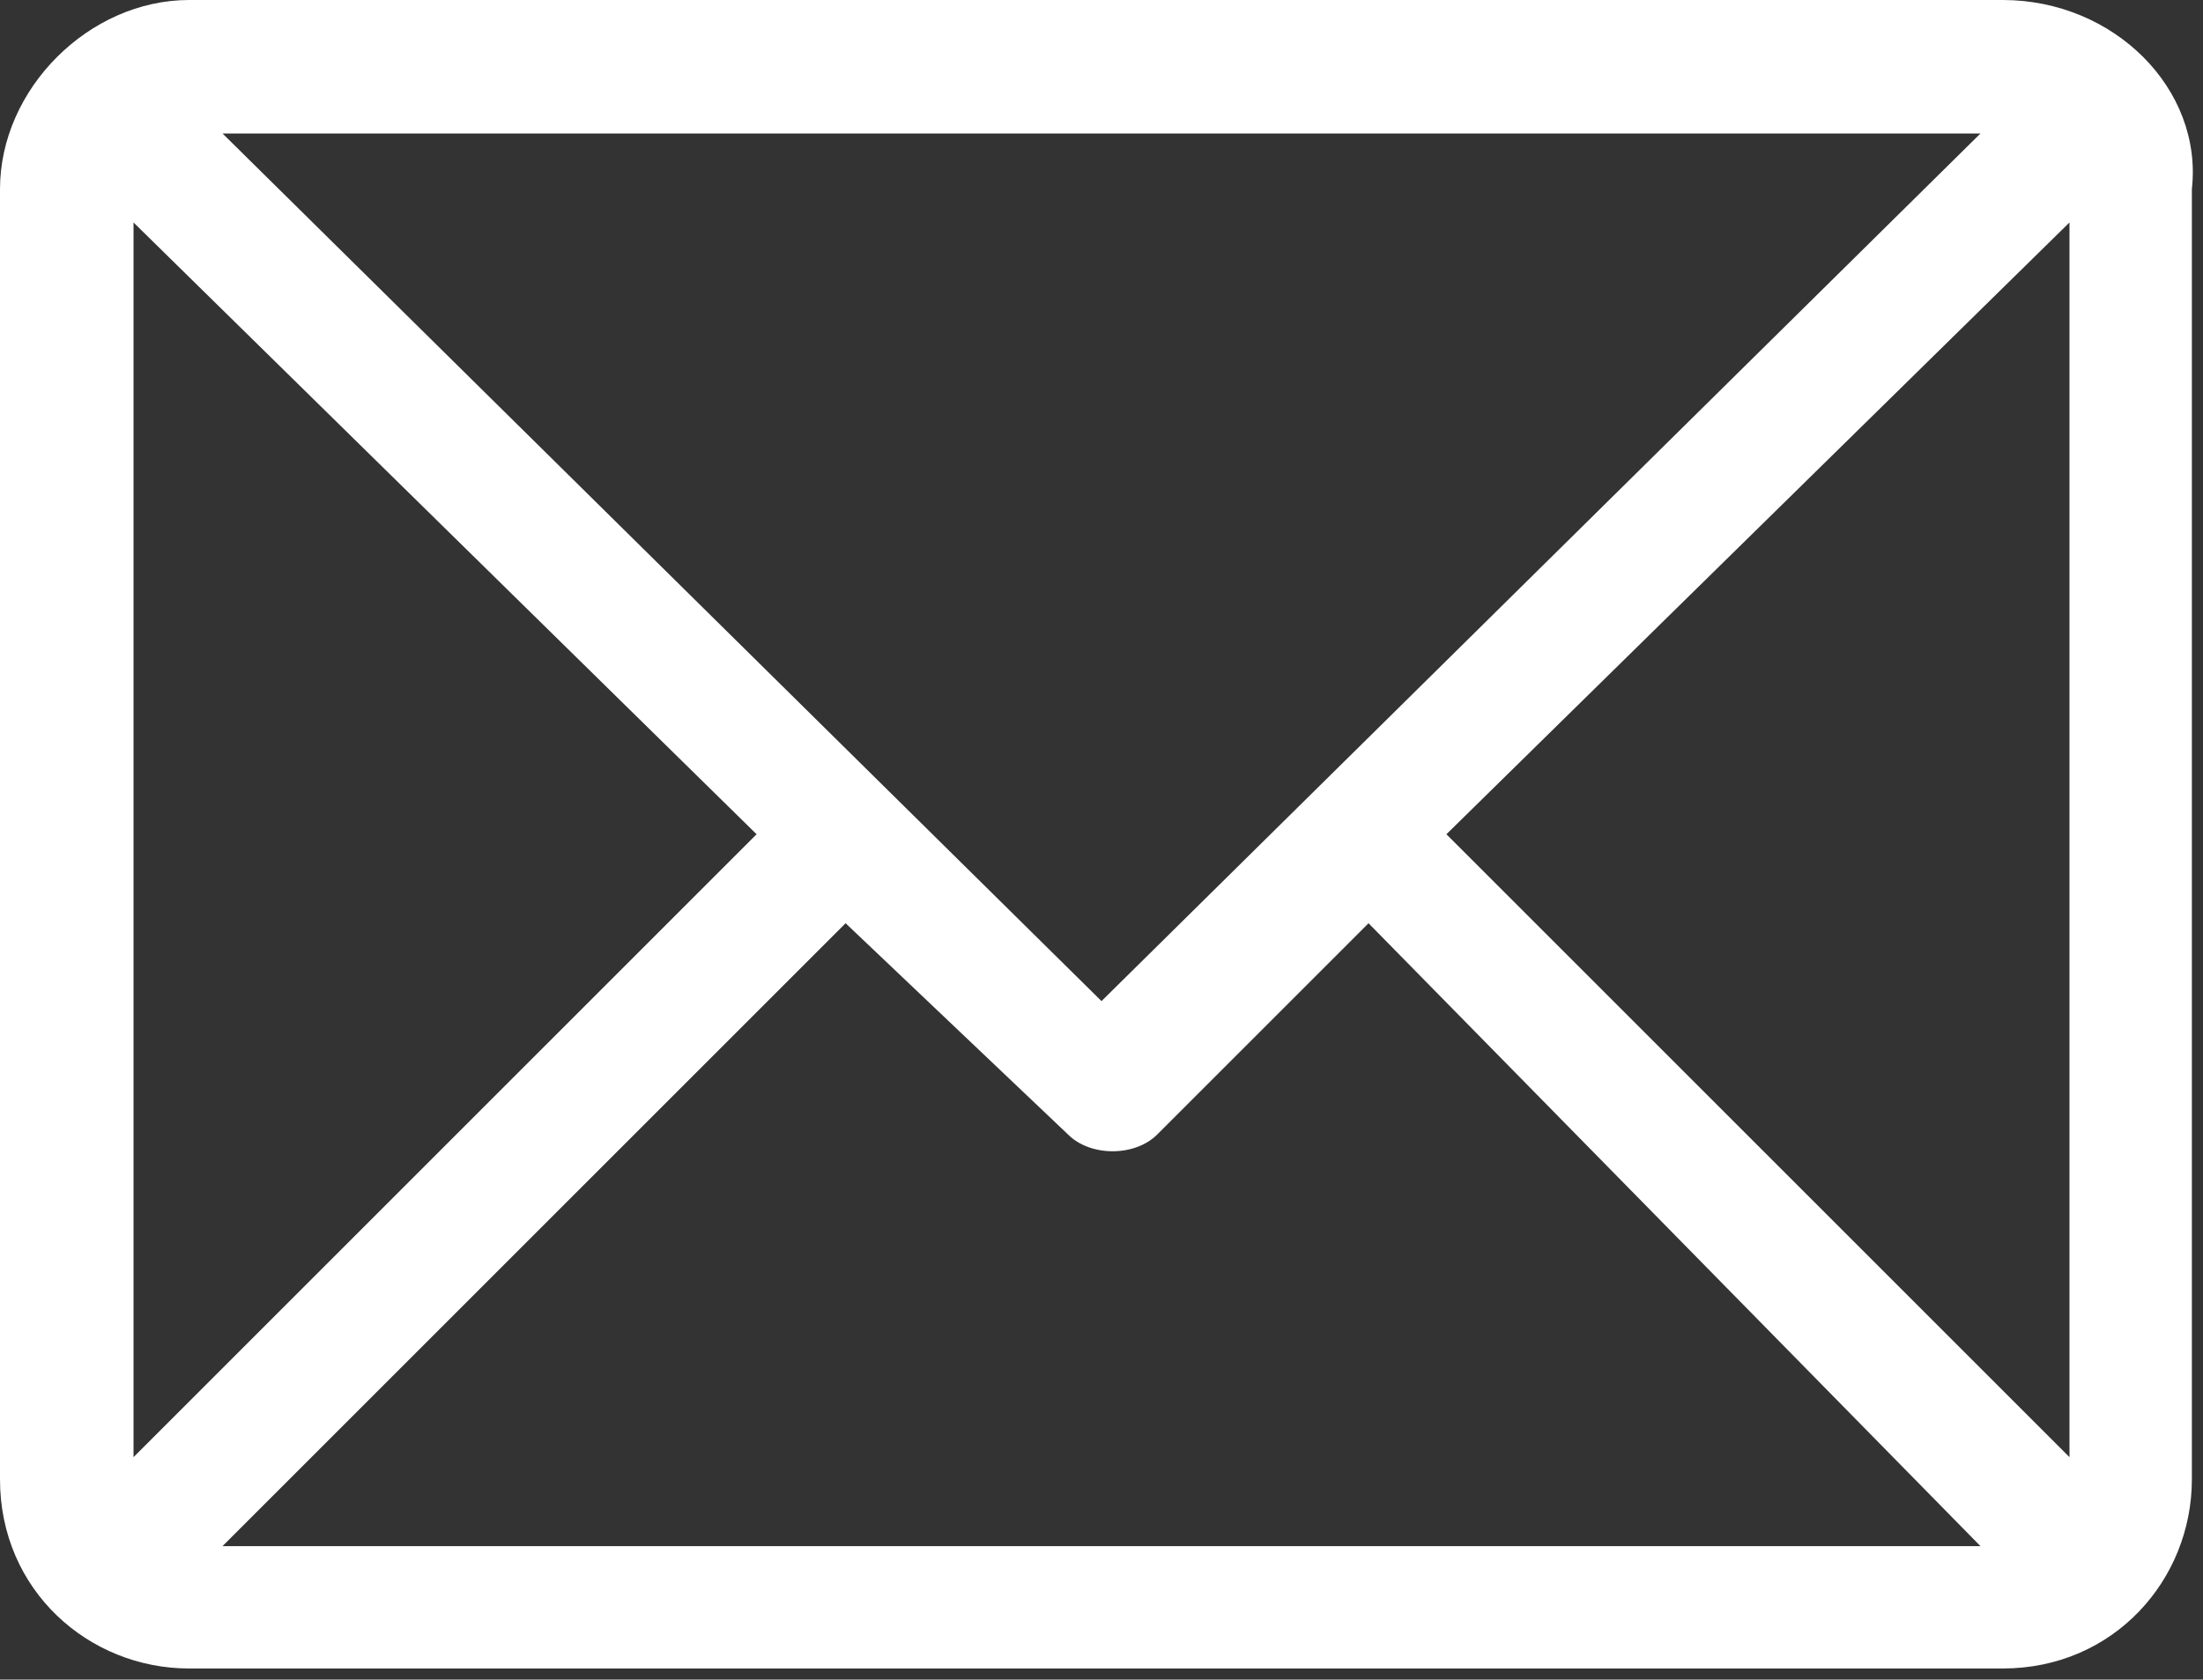 <?xml version="1.0" encoding="utf-8"?>
<!-- Generator: Adobe Illustrator 23.0.0, SVG Export Plug-In . SVG Version: 6.00 Build 0)  -->
<svg version="1.1" id="email_1_" xmlns="http://www.w3.org/2000/svg" xmlns:xlink="http://www.w3.org/1999/xlink" x="0px" y="0px"
	 viewBox="0 0 19.8 15.1" style="enable-background:new 0 0 19.8 15.1;" xml:space="preserve">
<rect x="0" y="0" width="19.8" height="15.1" fill="#333333" stroke="none"/>
<style type="text/css">
	.st0{fill:#FFFFFF;}
</style>
<g id="Grupo_26" transform="translate(0 0)">
	<path id="Caminho_68" class="st0" d="M18,0H1.7C0.8,0,0,0.8,0,1.7v11.6c0,1,0.8,1.7,1.7,1.7H18c1,0,1.7-0.8,1.7-1.7V1.7
		C19.8,0.8,19,0,18,0z M17.8,1.2L9.9,9L2,1.2H17.8z M1.2,13.1V2l5.6,5.5L1.2,13.1z M2,13.9l5.6-5.6l2,1.9c0.2,0.2,0.6,0.2,0.8,0
		l1.9-1.9l5.5,5.6L2,13.9z M18.6,13.1l-5.6-5.6L18.6,2V13.1z"/>
</g>
</svg>
